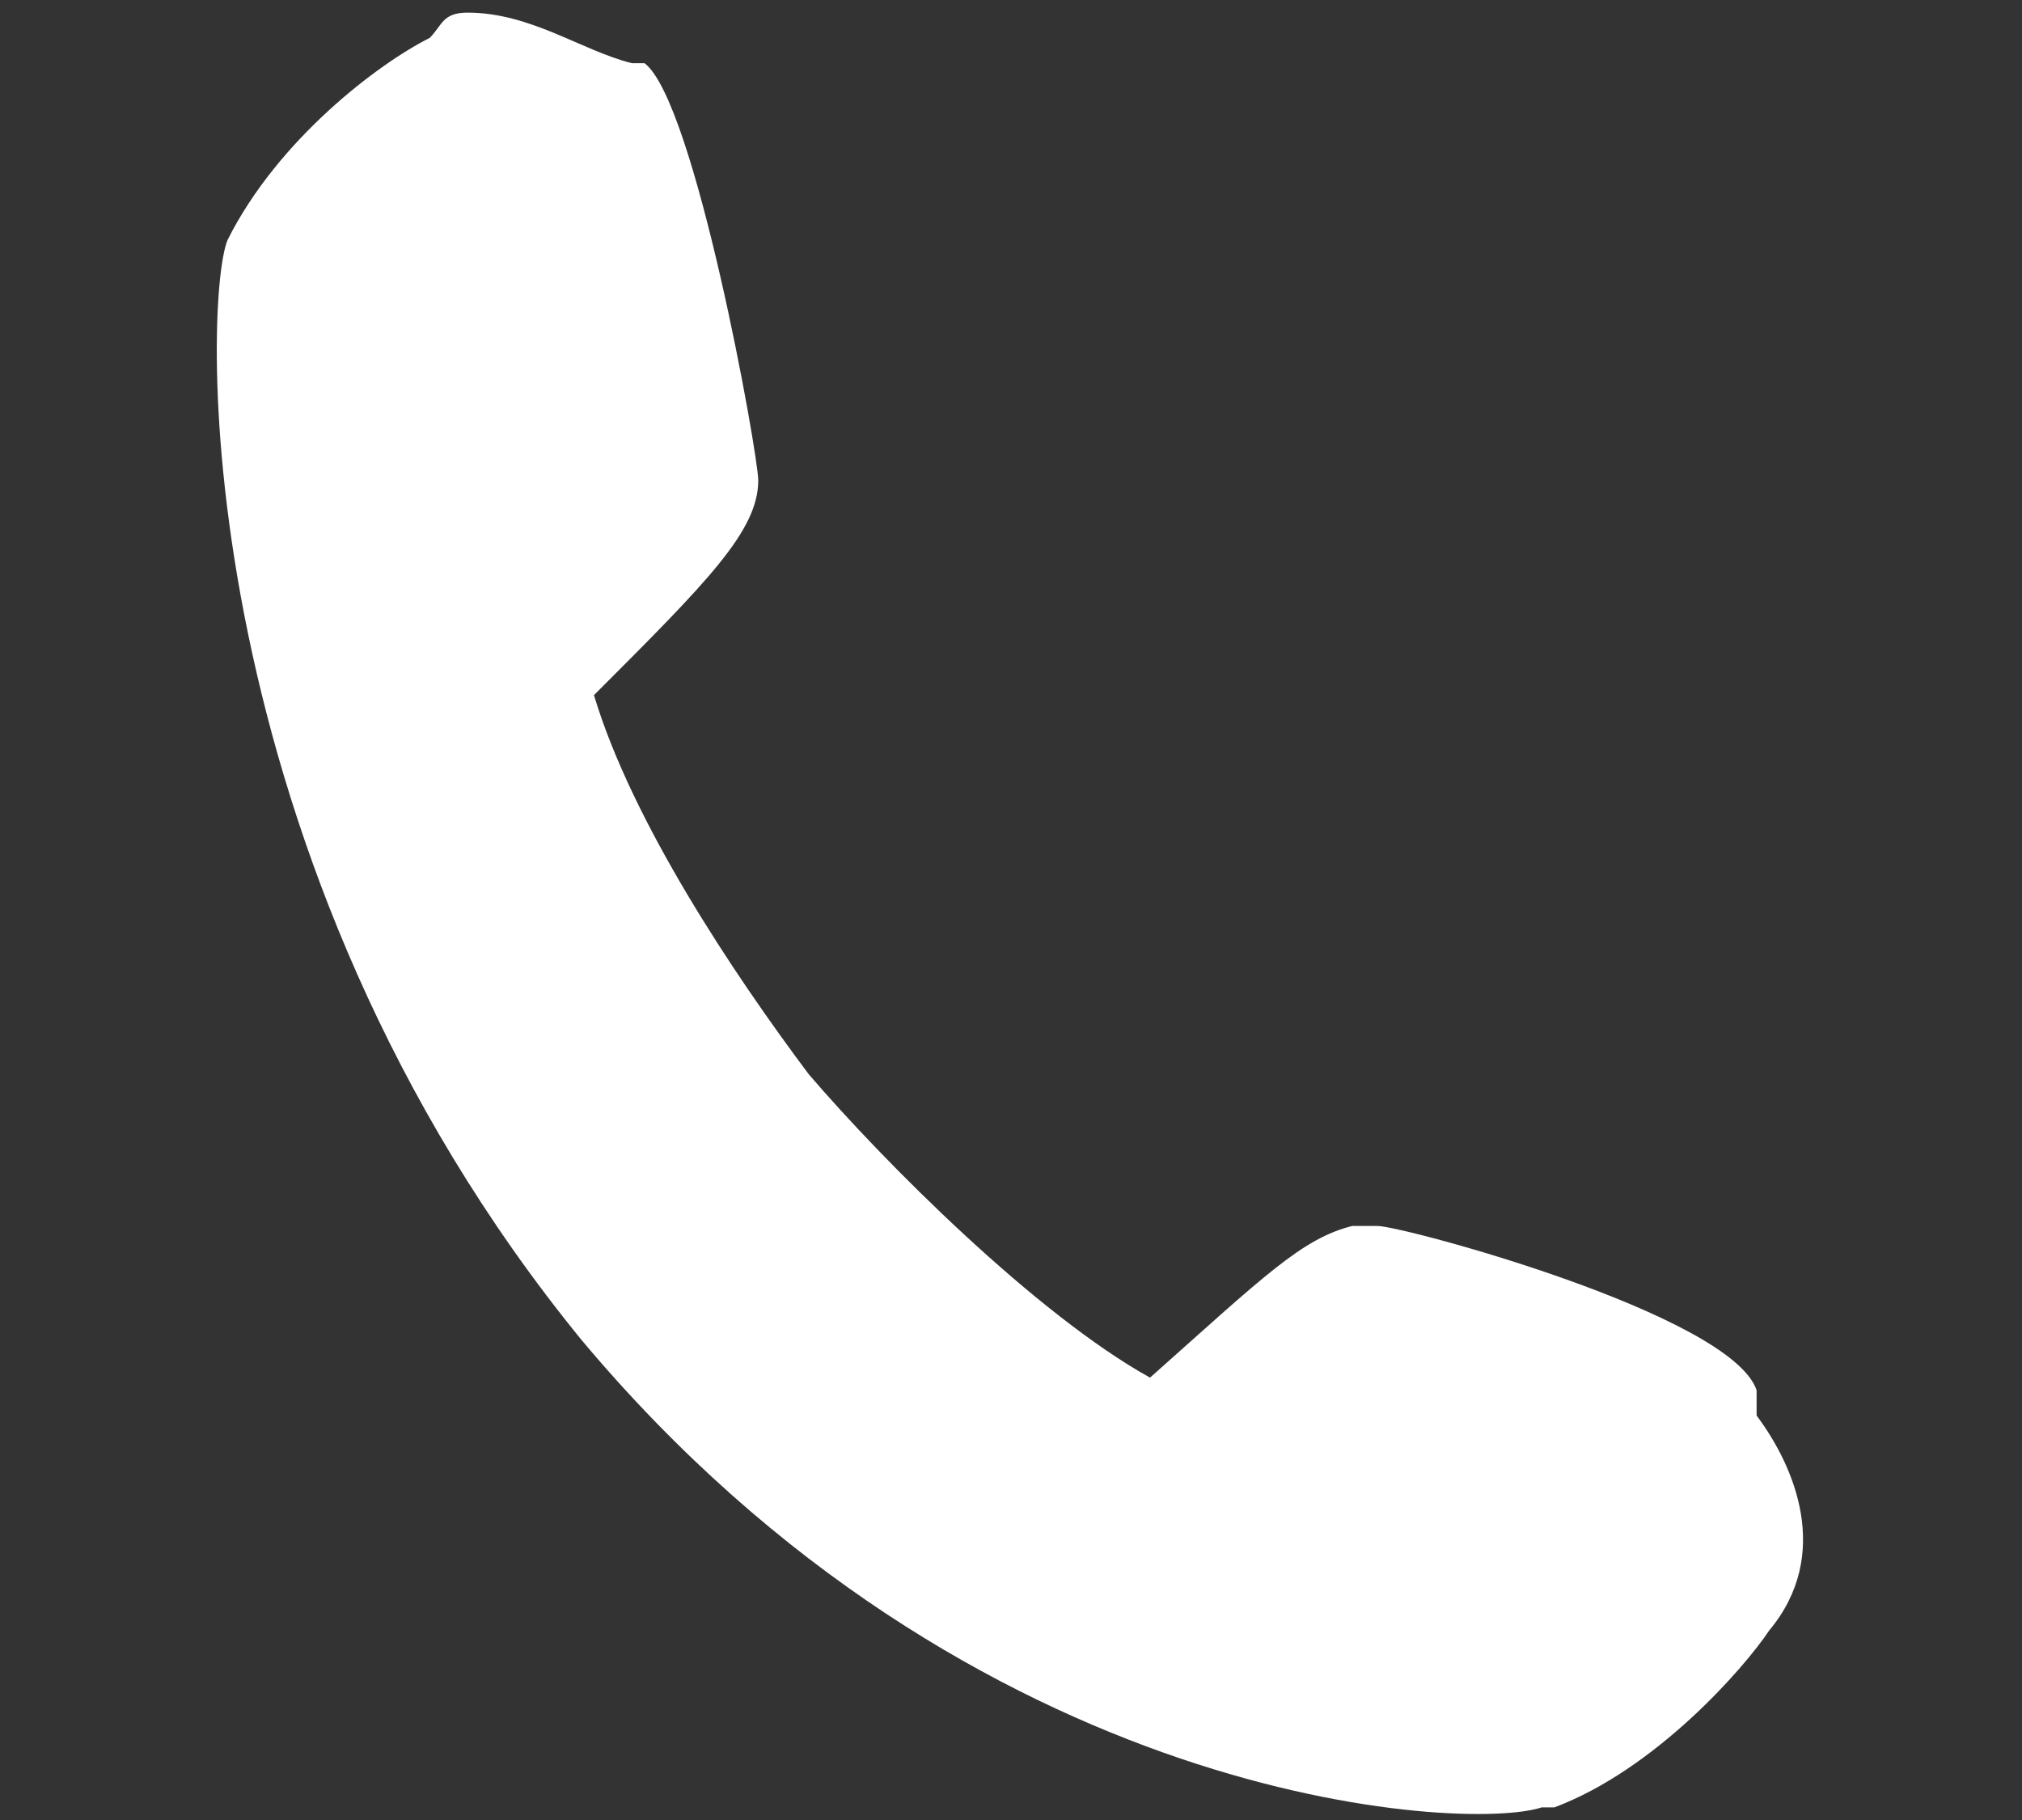 <?xml version="1.0" encoding="utf-8"?>
<!-- Generator: Adobe Illustrator 25.0.0, SVG Export Plug-In . SVG Version: 6.00 Build 0)  -->
<svg version="1.1" id="レイヤー_1" xmlns="http://www.w3.org/2000/svg" xmlns:xlink="http://www.w3.org/1999/xlink" x="0px"
	 y="0px" viewBox="0 0 16 14.4" style="enable-background:new 0 0 16 14.4;" xml:space="preserve">
<rect x="0" y="0" width="16" height="14.4" fill="#333333" stroke="none"/>
<style type="text/css">
	.st0{fill:#FFFFFF;}
</style>
<path class="st0" d="M3.7,0.1c-0.2,0-0.2,0.1-0.3,0.2C3,0.5,2.2,1.1,1.8,1.9c-0.2,0.5-0.3,4.9,2.8,8.7c3.1,3.7,7,3.9,7.6,3.7h0.1
	c0.8-0.3,1.5-1.1,1.7-1.4c0.5-0.6,0.2-1.3-0.1-1.7L13.9,11c-0.2-0.6-2.8-1.3-3-1.3h-0.2c-0.4,0.1-0.7,0.4-1.6,1.2
	C8.2,10.4,7,9.2,6.4,8.5c-0.6-0.8-1.4-2-1.7-3C5.6,4.6,6,4.2,6,3.8c0-0.2-0.5-3-0.9-3.3L5,0.5C4.6,0.4,4.2,0.1,3.7,0.1z"/>
</svg>
